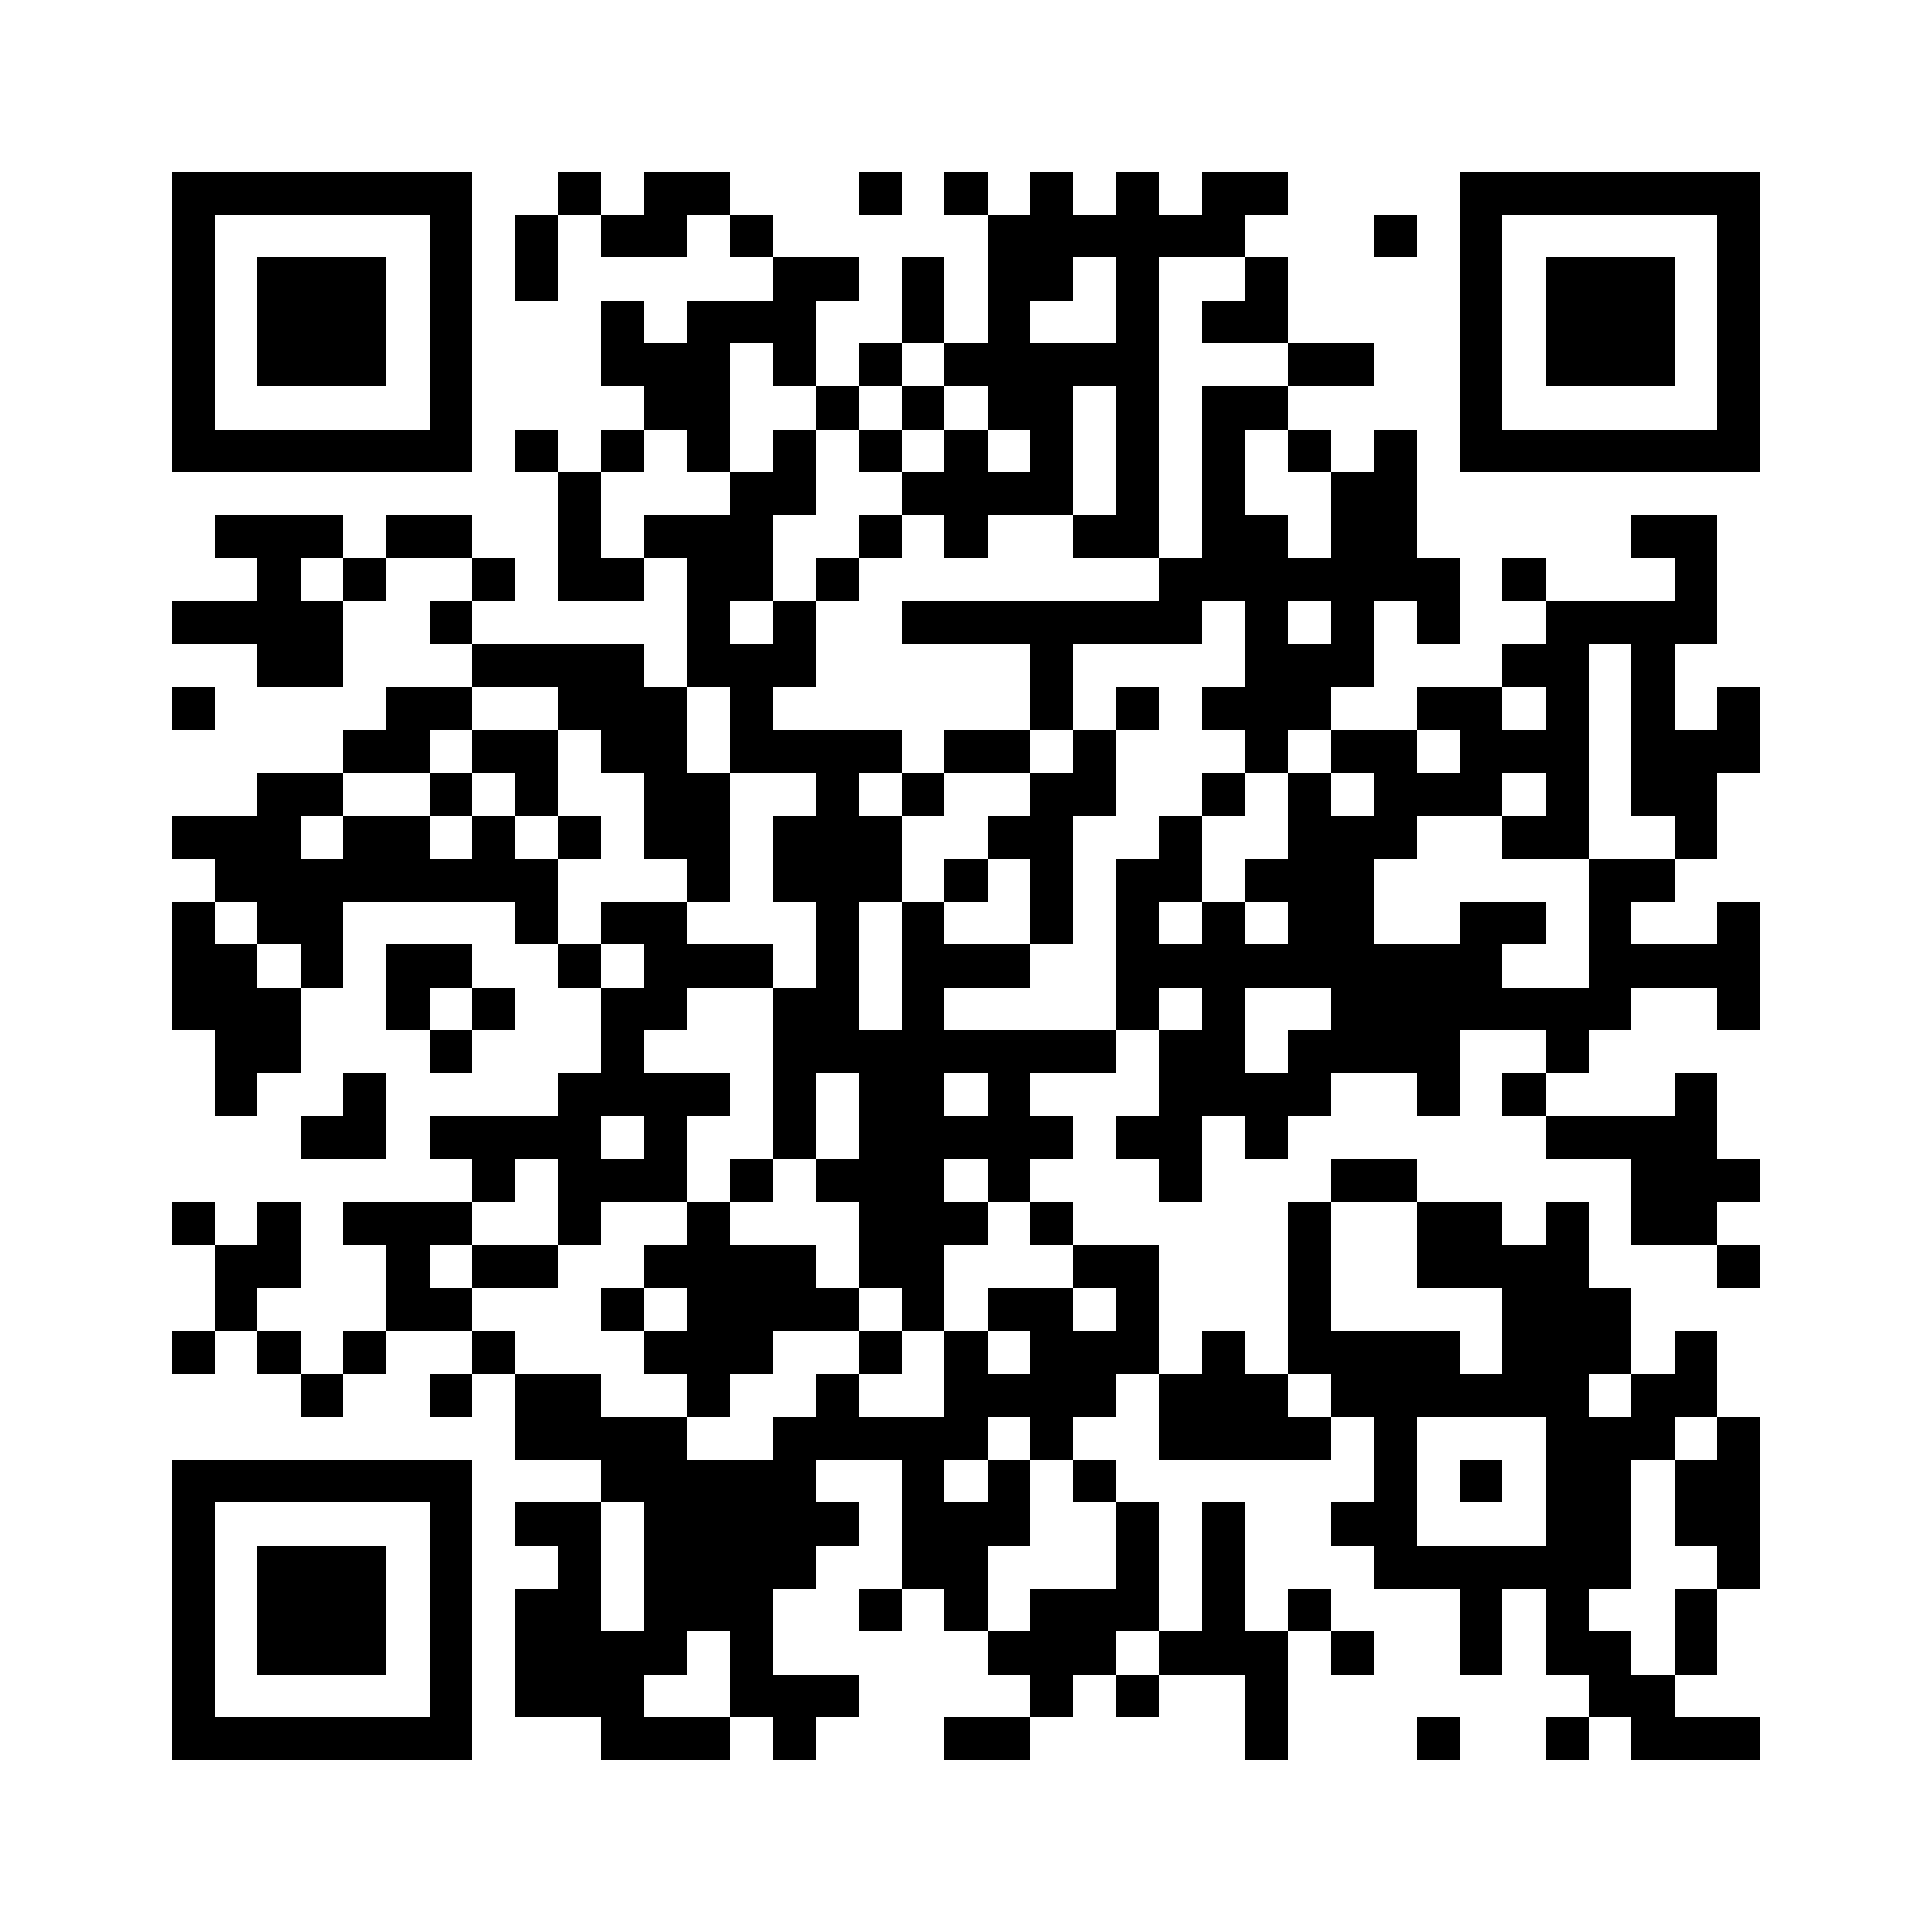 <svg xmlns="http://www.w3.org/2000/svg" viewBox="0 0 45 45" shape-rendering="crispEdges" width="900" height="900">
<rect x="0" y="0" width="45" height="45" fill="#FFF"/>
<path fill="#000" d="M4 4h7v1h-7zM13 4h1v1h-1zM15 4h2v1h-2zM20 4h1v1h-1zM22 4h1v1h-1zM24 4h1v1h-1zM26 4h1v1h-1zM28 4h2v1h-2zM34 4h7v1h-7zM4 5h1v1h-1zM10 5h1v1h-1zM12 5h1v1h-1zM14 5h2v1h-2zM17 5h1v1h-1zM23 5h6v1h-6zM32 5h1v1h-1zM34 5h1v1h-1zM40 5h1v1h-1zM4 6h1v1h-1zM6 6h3v1h-3zM10 6h1v1h-1zM12 6h1v1h-1zM18 6h2v1h-2zM21 6h1v1h-1zM23 6h2v1h-2zM26 6h1v1h-1zM29 6h1v1h-1zM34 6h1v1h-1zM36 6h3v1h-3zM40 6h1v1h-1zM4 7h1v1h-1zM6 7h3v1h-3zM10 7h1v1h-1zM14 7h1v1h-1zM16 7h3v1h-3zM21 7h1v1h-1zM23 7h1v1h-1zM26 7h1v1h-1zM28 7h2v1h-2zM34 7h1v1h-1zM36 7h3v1h-3zM40 7h1v1h-1zM4 8h1v1h-1zM6 8h3v1h-3zM10 8h1v1h-1zM14 8h3v1h-3zM18 8h1v1h-1zM20 8h1v1h-1zM22 8h5v1h-5zM30 8h2v1h-2zM34 8h1v1h-1zM36 8h3v1h-3zM40 8h1v1h-1zM4 9h1v1h-1zM10 9h1v1h-1zM15 9h2v1h-2zM19 9h1v1h-1zM21 9h1v1h-1zM23 9h2v1h-2zM26 9h1v1h-1zM28 9h2v1h-2zM34 9h1v1h-1zM40 9h1v1h-1zM4 10h7v1h-7zM12 10h1v1h-1zM14 10h1v1h-1zM16 10h1v1h-1zM18 10h1v1h-1zM20 10h1v1h-1zM22 10h1v1h-1zM24 10h1v1h-1zM26 10h1v1h-1zM28 10h1v1h-1zM30 10h1v1h-1zM32 10h1v1h-1zM34 10h7v1h-7zM13 11h1v1h-1zM17 11h2v1h-2zM21 11h4v1h-4zM26 11h1v1h-1zM28 11h1v1h-1zM31 11h2v1h-2zM5 12h3v1h-3zM9 12h2v1h-2zM13 12h1v1h-1zM15 12h3v1h-3zM20 12h1v1h-1zM22 12h1v1h-1zM25 12h2v1h-2zM28 12h2v1h-2zM31 12h2v1h-2zM38 12h2v1h-2zM6 13h1v1h-1zM8 13h1v1h-1zM11 13h1v1h-1zM13 13h2v1h-2zM16 13h2v1h-2zM19 13h1v1h-1zM27 13h7v1h-7zM35 13h1v1h-1zM39 13h1v1h-1zM4 14h4v1h-4zM10 14h1v1h-1zM16 14h1v1h-1zM18 14h1v1h-1zM21 14h7v1h-7zM29 14h1v1h-1zM31 14h1v1h-1zM33 14h1v1h-1zM36 14h4v1h-4zM6 15h2v1h-2zM11 15h4v1h-4zM16 15h3v1h-3zM24 15h1v1h-1zM29 15h3v1h-3zM35 15h2v1h-2zM38 15h1v1h-1zM4 16h1v1h-1zM9 16h2v1h-2zM13 16h3v1h-3zM17 16h1v1h-1zM24 16h1v1h-1zM26 16h1v1h-1zM28 16h3v1h-3zM33 16h2v1h-2zM36 16h1v1h-1zM38 16h1v1h-1zM40 16h1v1h-1zM8 17h2v1h-2zM11 17h2v1h-2zM14 17h2v1h-2zM17 17h4v1h-4zM22 17h2v1h-2zM25 17h1v1h-1zM29 17h1v1h-1zM31 17h2v1h-2zM34 17h3v1h-3zM38 17h3v1h-3zM6 18h2v1h-2zM10 18h1v1h-1zM12 18h1v1h-1zM15 18h2v1h-2zM19 18h1v1h-1zM21 18h1v1h-1zM24 18h2v1h-2zM28 18h1v1h-1zM30 18h1v1h-1zM32 18h3v1h-3zM36 18h1v1h-1zM38 18h2v1h-2zM4 19h3v1h-3zM8 19h2v1h-2zM11 19h1v1h-1zM13 19h1v1h-1zM15 19h2v1h-2zM18 19h3v1h-3zM23 19h2v1h-2zM27 19h1v1h-1zM30 19h3v1h-3zM35 19h2v1h-2zM39 19h1v1h-1zM5 20h8v1h-8zM16 20h1v1h-1zM18 20h3v1h-3zM22 20h1v1h-1zM24 20h1v1h-1zM26 20h2v1h-2zM29 20h3v1h-3zM37 20h2v1h-2zM4 21h1v1h-1zM6 21h2v1h-2zM12 21h1v1h-1zM14 21h2v1h-2zM19 21h1v1h-1zM21 21h1v1h-1zM24 21h1v1h-1zM26 21h1v1h-1zM28 21h1v1h-1zM30 21h2v1h-2zM34 21h2v1h-2zM37 21h1v1h-1zM40 21h1v1h-1zM4 22h2v1h-2zM7 22h1v1h-1zM9 22h2v1h-2zM13 22h1v1h-1zM15 22h3v1h-3zM19 22h1v1h-1zM21 22h3v1h-3zM26 22h9v1h-9zM37 22h4v1h-4zM4 23h3v1h-3zM9 23h1v1h-1zM11 23h1v1h-1zM14 23h2v1h-2zM18 23h2v1h-2zM21 23h1v1h-1zM26 23h1v1h-1zM28 23h1v1h-1zM31 23h7v1h-7zM40 23h1v1h-1zM5 24h2v1h-2zM10 24h1v1h-1zM14 24h1v1h-1zM18 24h8v1h-8zM27 24h2v1h-2zM30 24h4v1h-4zM36 24h1v1h-1zM5 25h1v1h-1zM8 25h1v1h-1zM13 25h4v1h-4zM18 25h1v1h-1zM20 25h2v1h-2zM23 25h1v1h-1zM27 25h4v1h-4zM33 25h1v1h-1zM35 25h1v1h-1zM39 25h1v1h-1zM7 26h2v1h-2zM10 26h4v1h-4zM15 26h1v1h-1zM18 26h1v1h-1zM20 26h5v1h-5zM26 26h2v1h-2zM29 26h1v1h-1zM36 26h4v1h-4zM11 27h1v1h-1zM13 27h3v1h-3zM17 27h1v1h-1zM19 27h3v1h-3zM23 27h1v1h-1zM27 27h1v1h-1zM31 27h2v1h-2zM38 27h3v1h-3zM4 28h1v1h-1zM6 28h1v1h-1zM8 28h3v1h-3zM13 28h1v1h-1zM16 28h1v1h-1zM20 28h3v1h-3zM24 28h1v1h-1zM30 28h1v1h-1zM33 28h2v1h-2zM36 28h1v1h-1zM38 28h2v1h-2zM5 29h2v1h-2zM9 29h1v1h-1zM11 29h2v1h-2zM15 29h4v1h-4zM20 29h2v1h-2zM25 29h2v1h-2zM30 29h1v1h-1zM33 29h4v1h-4zM40 29h1v1h-1zM5 30h1v1h-1zM9 30h2v1h-2zM14 30h1v1h-1zM16 30h4v1h-4zM21 30h1v1h-1zM23 30h2v1h-2zM26 30h1v1h-1zM30 30h1v1h-1zM35 30h3v1h-3zM4 31h1v1h-1zM6 31h1v1h-1zM8 31h1v1h-1zM11 31h1v1h-1zM15 31h3v1h-3zM20 31h1v1h-1zM22 31h1v1h-1zM24 31h3v1h-3zM28 31h1v1h-1zM30 31h4v1h-4zM35 31h3v1h-3zM39 31h1v1h-1zM7 32h1v1h-1zM10 32h1v1h-1zM12 32h2v1h-2zM16 32h1v1h-1zM19 32h1v1h-1zM22 32h4v1h-4zM27 32h3v1h-3zM31 32h6v1h-6zM38 32h2v1h-2zM12 33h4v1h-4zM18 33h5v1h-5zM24 33h1v1h-1zM27 33h4v1h-4zM32 33h1v1h-1zM36 33h3v1h-3zM40 33h1v1h-1zM4 34h7v1h-7zM14 34h5v1h-5zM21 34h1v1h-1zM23 34h1v1h-1zM25 34h1v1h-1zM32 34h1v1h-1zM34 34h1v1h-1zM36 34h2v1h-2zM39 34h2v1h-2zM4 35h1v1h-1zM10 35h1v1h-1zM12 35h2v1h-2zM15 35h5v1h-5zM21 35h3v1h-3zM26 35h1v1h-1zM28 35h1v1h-1zM31 35h2v1h-2zM36 35h2v1h-2zM39 35h2v1h-2zM4 36h1v1h-1zM6 36h3v1h-3zM10 36h1v1h-1zM13 36h1v1h-1zM15 36h4v1h-4zM21 36h2v1h-2zM26 36h1v1h-1zM28 36h1v1h-1zM32 36h6v1h-6zM40 36h1v1h-1zM4 37h1v1h-1zM6 37h3v1h-3zM10 37h1v1h-1zM12 37h2v1h-2zM15 37h3v1h-3zM20 37h1v1h-1zM22 37h1v1h-1zM24 37h3v1h-3zM28 37h1v1h-1zM30 37h1v1h-1zM34 37h1v1h-1zM36 37h1v1h-1zM39 37h1v1h-1zM4 38h1v1h-1zM6 38h3v1h-3zM10 38h1v1h-1zM12 38h4v1h-4zM17 38h1v1h-1zM23 38h3v1h-3zM27 38h3v1h-3zM31 38h1v1h-1zM34 38h1v1h-1zM36 38h2v1h-2zM39 38h1v1h-1zM4 39h1v1h-1zM10 39h1v1h-1zM12 39h3v1h-3zM17 39h3v1h-3zM24 39h1v1h-1zM26 39h1v1h-1zM29 39h1v1h-1zM37 39h2v1h-2zM4 40h7v1h-7zM14 40h3v1h-3zM18 40h1v1h-1zM22 40h2v1h-2zM29 40h1v1h-1zM33 40h1v1h-1zM36 40h1v1h-1zM38 40h3v1h-3z"/>
</svg>